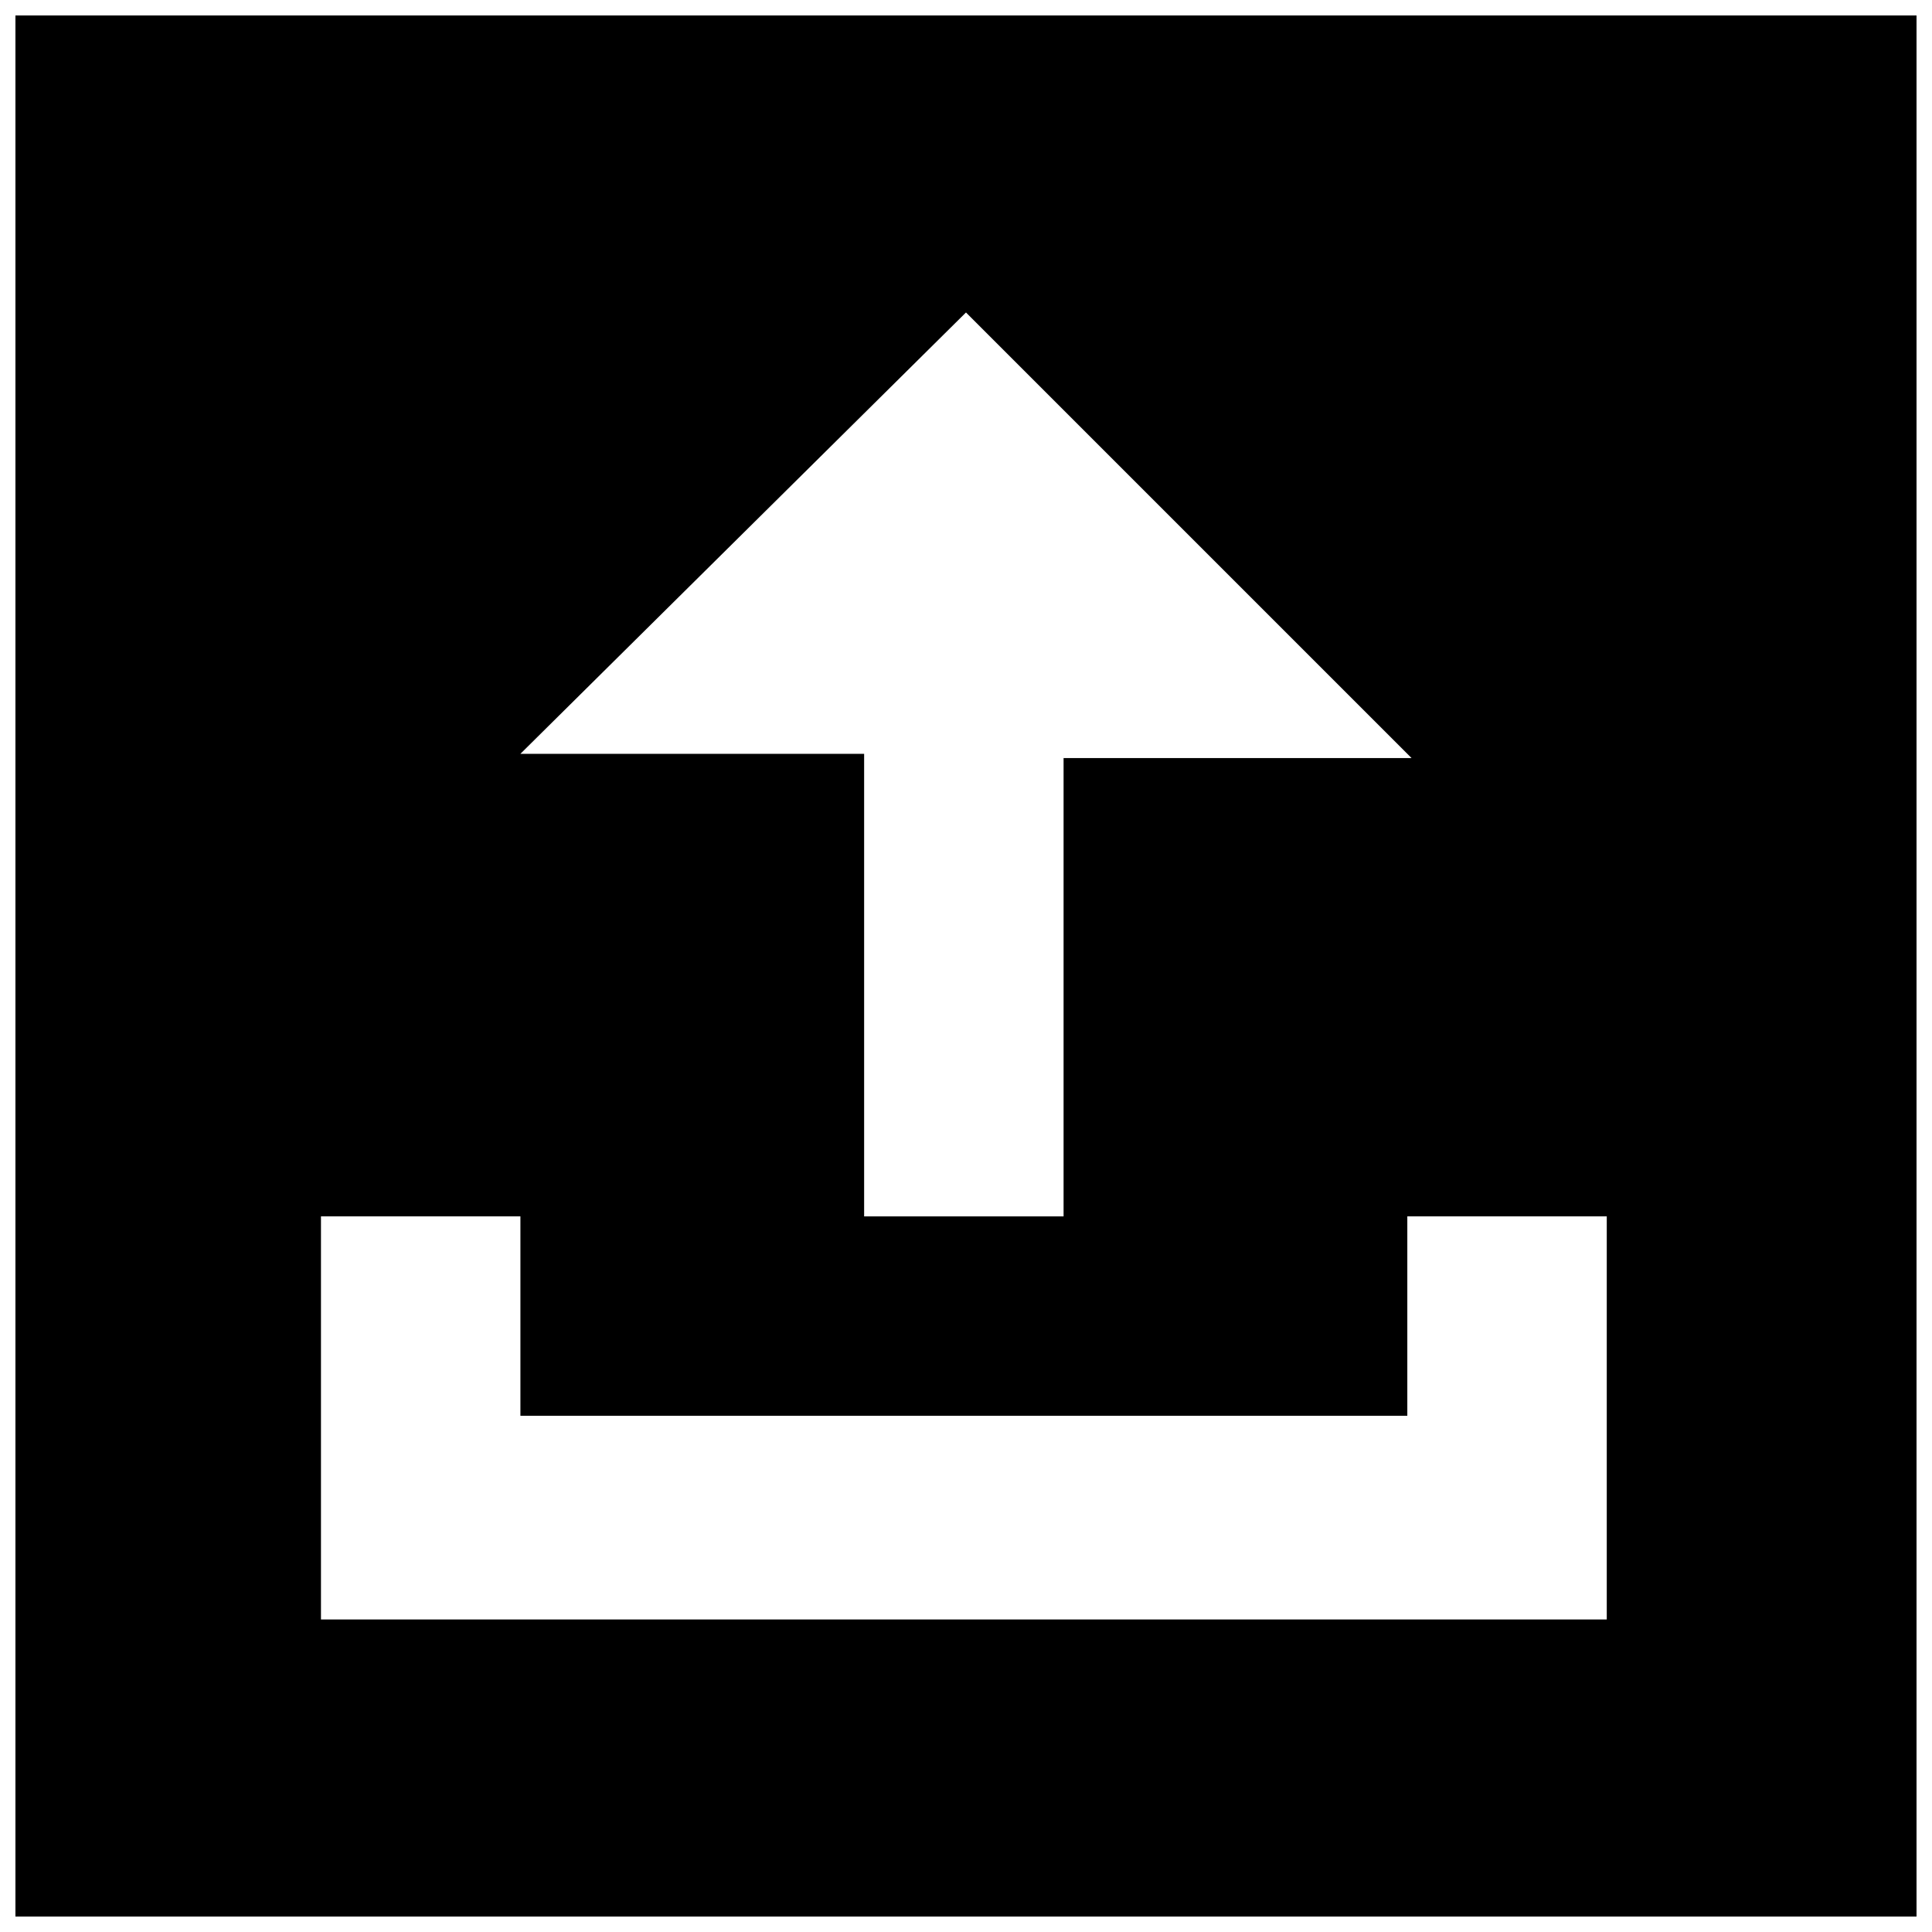 <?xml version="1.0" encoding="UTF-8"?>
<!-- Uploaded to: SVG Repo, www.svgrepo.com, Generator: SVG Repo Mixer Tools -->
<svg width="800px" height="800px" version="1.1" viewBox="144 144 512 512" xmlns="http://www.w3.org/2000/svg">
 <defs>
  <clipPath id="a">
   <path d="m148.09 148.09h503.81v503.81h-503.81z"/>
  </clipPath>
 </defs>
 <g clip-path="url(#a)">
  <path d="m148.09 148.09v503.81h503.81v-503.81zm277.77 195.68v122.58h-52.855v-122.58h-91.09l118.08-116.96 118.08 118.08h-92.219zm145.07 229.41h-341.87v-106.84h52.855v52.855h235.04v-52.855h52.855v106.84z"/>
 </g>
</svg>
